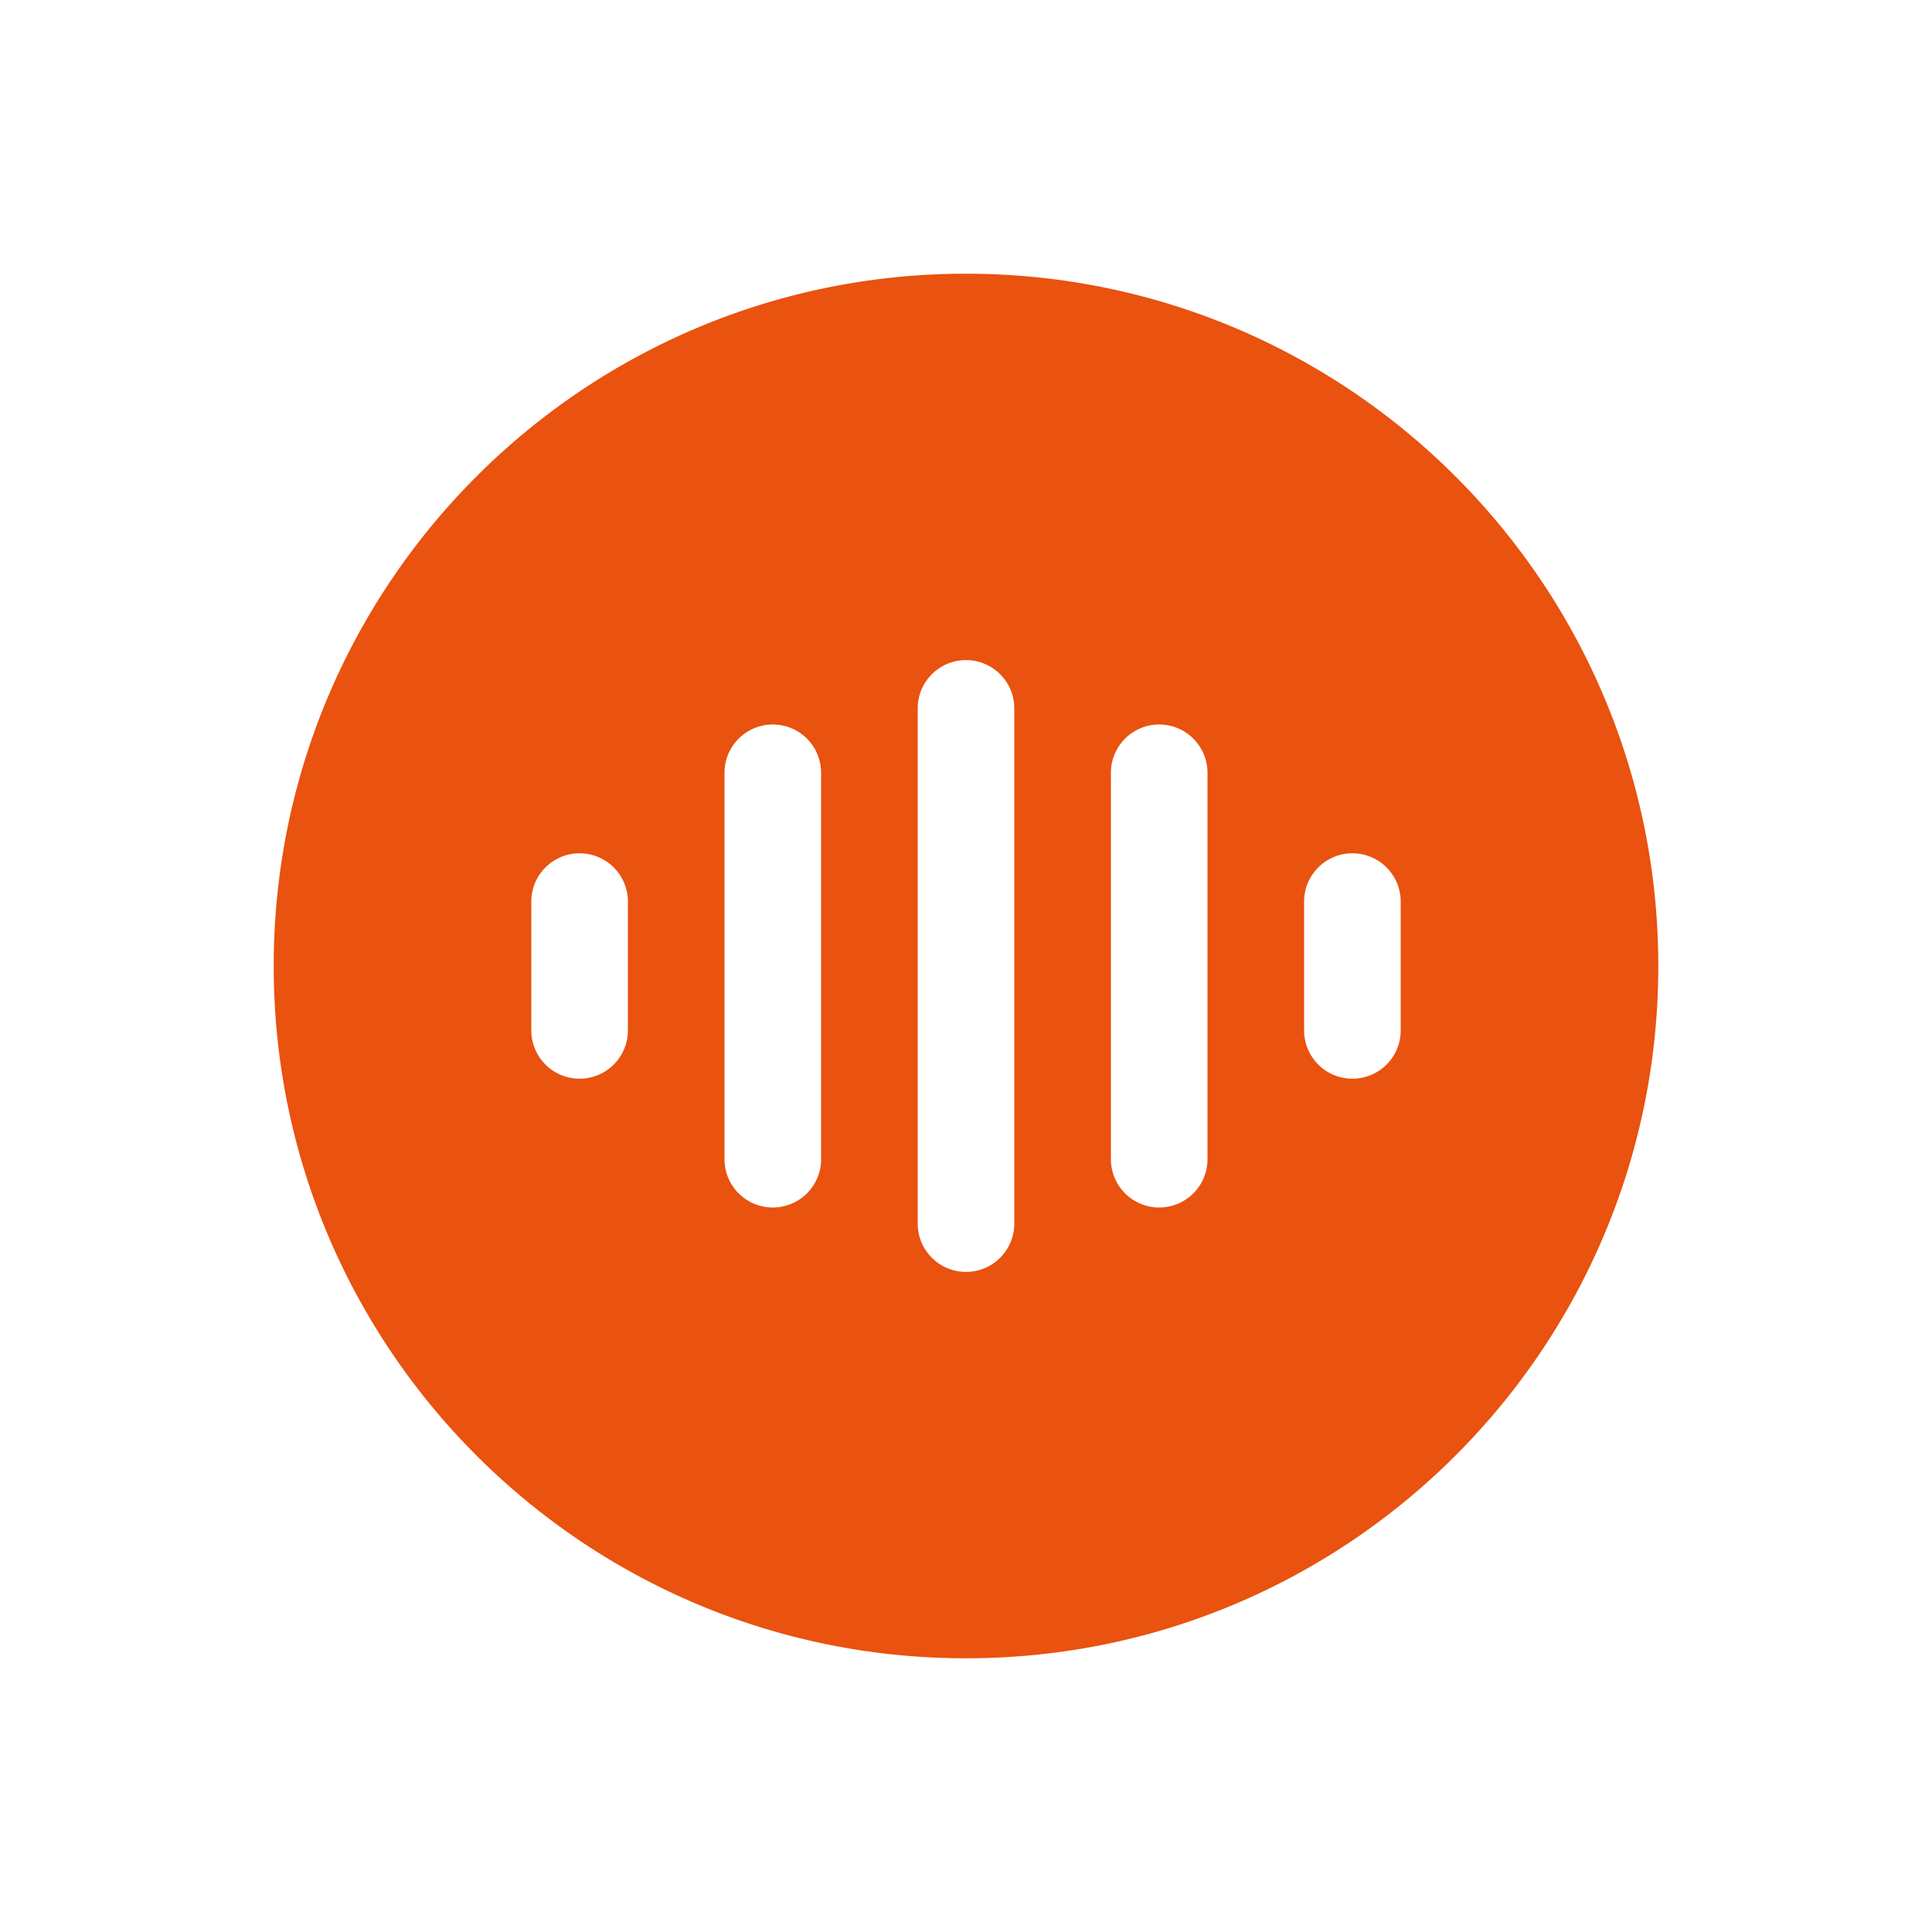 <svg xmlns="http://www.w3.org/2000/svg" width="30" height="30" fill="none"><path fill="#E9520F" fill-rule="evenodd" d="M4.25 15C4.25 9.063 9.063 4.25 15 4.25S25.75 9.063 25.75 15 20.937 25.75 15 25.75 4.25 20.937 4.25 15Zm11.5-4a.75.75 0 0 0-1.5 0v8a.75.75 0 0 0 1.5 0v-8Zm-3 1a.75.75 0 0 0-1.5 0v6a.75.75 0 0 0 1.5 0v-6Zm6 0a.75.75 0 0 0-1.5 0v6a.75.75 0 0 0 1.5 0v-6Zm-9 2a.75.75 0 0 0-1.5 0v2a.75.75 0 0 0 1.5 0v-2Zm12 0a.75.75 0 0 0-1.5 0v2a.75.75 0 0 0 1.5 0v-2Z" clip-rule="evenodd"/></svg>